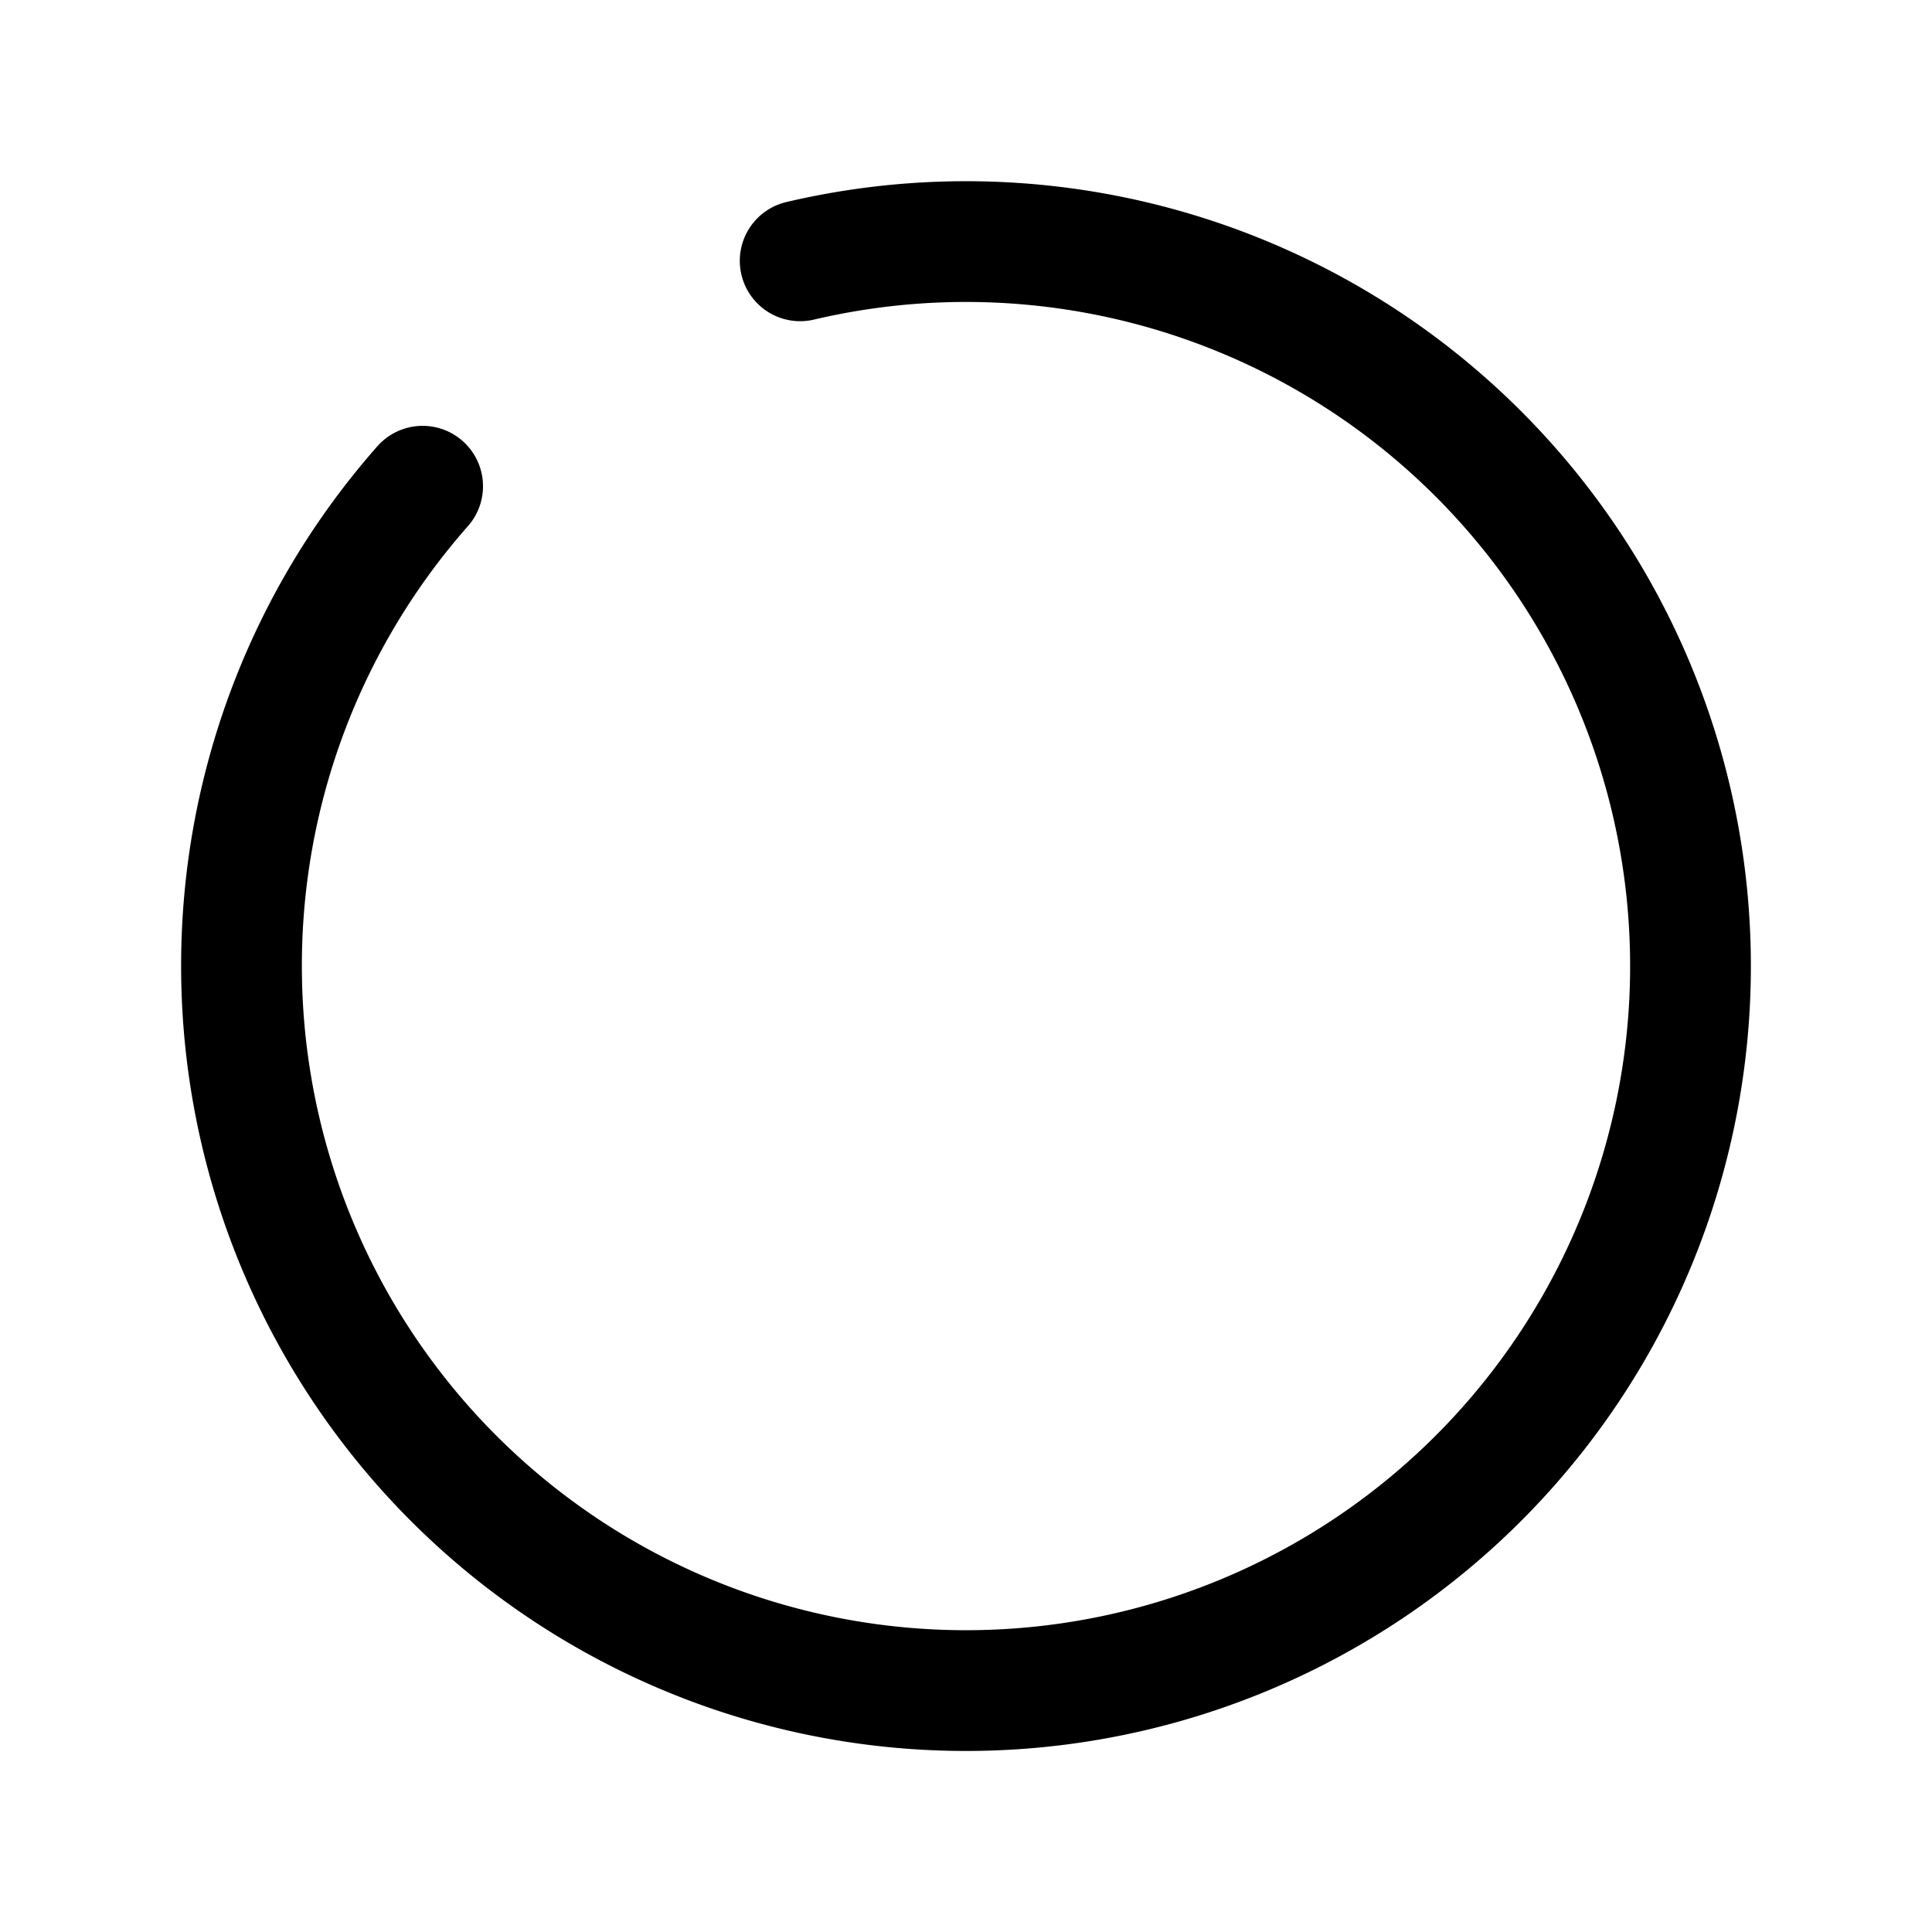<svg xmlns="http://www.w3.org/2000/svg" fill="none" viewBox="0 0 24 24" stroke="currentColor" aria-hidden="true">
  <path stroke-linecap="round" stroke-linejoin="round" stroke-miterlimit="10" stroke-width="1.5" d="M5.25 6.04A8.997 8.997 0 003 12a9 9 0 106.94-8.76"/>
</svg>
